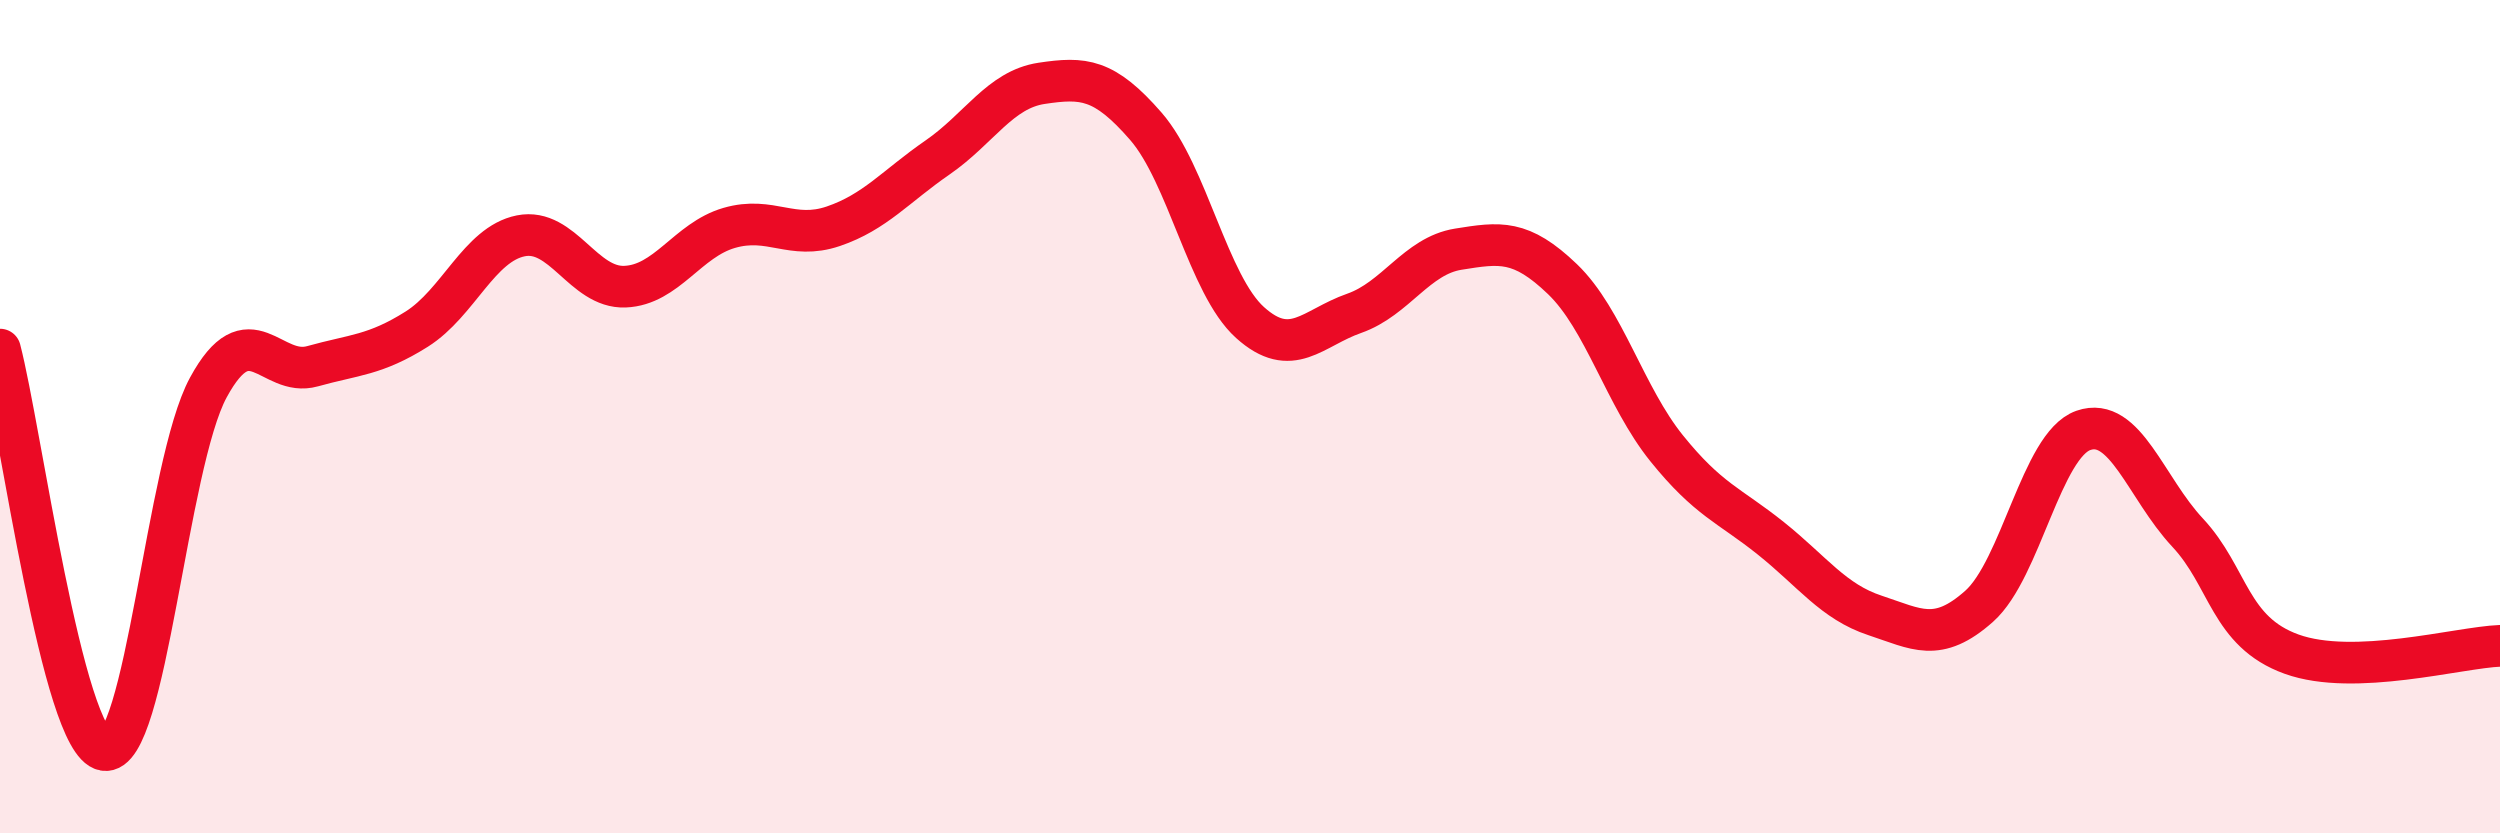 
    <svg width="60" height="20" viewBox="0 0 60 20" xmlns="http://www.w3.org/2000/svg">
      <path
        d="M 0,8.39 C 0.5,10.31 1.5,17.82 2.5,18 C 3.5,18.18 4,11.14 5,9.3 C 6,7.46 6.5,9.07 7.5,8.79 C 8.5,8.51 9,8.53 10,7.9 C 11,7.27 11.5,5.86 12.5,5.66 C 13.5,5.46 14,6.92 15,6.88 C 16,6.84 16.5,5.76 17.5,5.47 C 18.5,5.18 19,5.77 20,5.43 C 21,5.09 21.5,4.47 22.5,3.78 C 23.5,3.09 24,2.15 25,2 C 26,1.85 26.5,1.88 27.5,3.03 C 28.5,4.18 29,6.84 30,7.74 C 31,8.64 31.5,7.87 32.5,7.52 C 33.5,7.17 34,6.14 35,5.98 C 36,5.82 36.5,5.74 37.5,6.7 C 38.5,7.66 39,9.52 40,10.76 C 41,12 41.5,12.12 42.5,12.92 C 43.5,13.72 44,14.44 45,14.77 C 46,15.1 46.5,15.44 47.5,14.55 C 48.5,13.66 49,10.68 50,10.33 C 51,9.98 51.5,11.71 52.5,12.78 C 53.5,13.85 53.5,15.16 55,15.7 C 56.5,16.24 59,15.54 60,15.5L60 20L0 20Z"
        fill="#EB0A25"
        opacity="0.1"
        stroke-linecap="round"
        stroke-linejoin="round"
      />
      <path
        d="M 0,8.39 C 0.5,10.31 1.5,17.82 2.5,18 C 3.5,18.18 4,11.14 5,9.3 C 6,7.46 6.5,9.07 7.5,8.79 C 8.5,8.51 9,8.53 10,7.9 C 11,7.27 11.5,5.86 12.5,5.66 C 13.5,5.46 14,6.92 15,6.88 C 16,6.84 16.5,5.76 17.5,5.47 C 18.5,5.18 19,5.77 20,5.43 C 21,5.09 21.5,4.47 22.5,3.78 C 23.5,3.09 24,2.15 25,2 C 26,1.85 26.5,1.88 27.5,3.03 C 28.5,4.18 29,6.84 30,7.74 C 31,8.64 31.5,7.87 32.5,7.52 C 33.5,7.17 34,6.14 35,5.98 C 36,5.82 36.5,5.74 37.5,6.7 C 38.5,7.66 39,9.52 40,10.76 C 41,12 41.5,12.12 42.5,12.92 C 43.5,13.72 44,14.44 45,14.77 C 46,15.1 46.5,15.44 47.5,14.55 C 48.5,13.66 49,10.68 50,10.33 C 51,9.98 51.5,11.71 52.5,12.78 C 53.5,13.85 53.5,15.16 55,15.7 C 56.5,16.24 59,15.54 60,15.5"
        stroke="#EB0A25"
        stroke-width="1"
        fill="none"
        stroke-linecap="round"
        stroke-linejoin="round"
      />
    </svg>
  